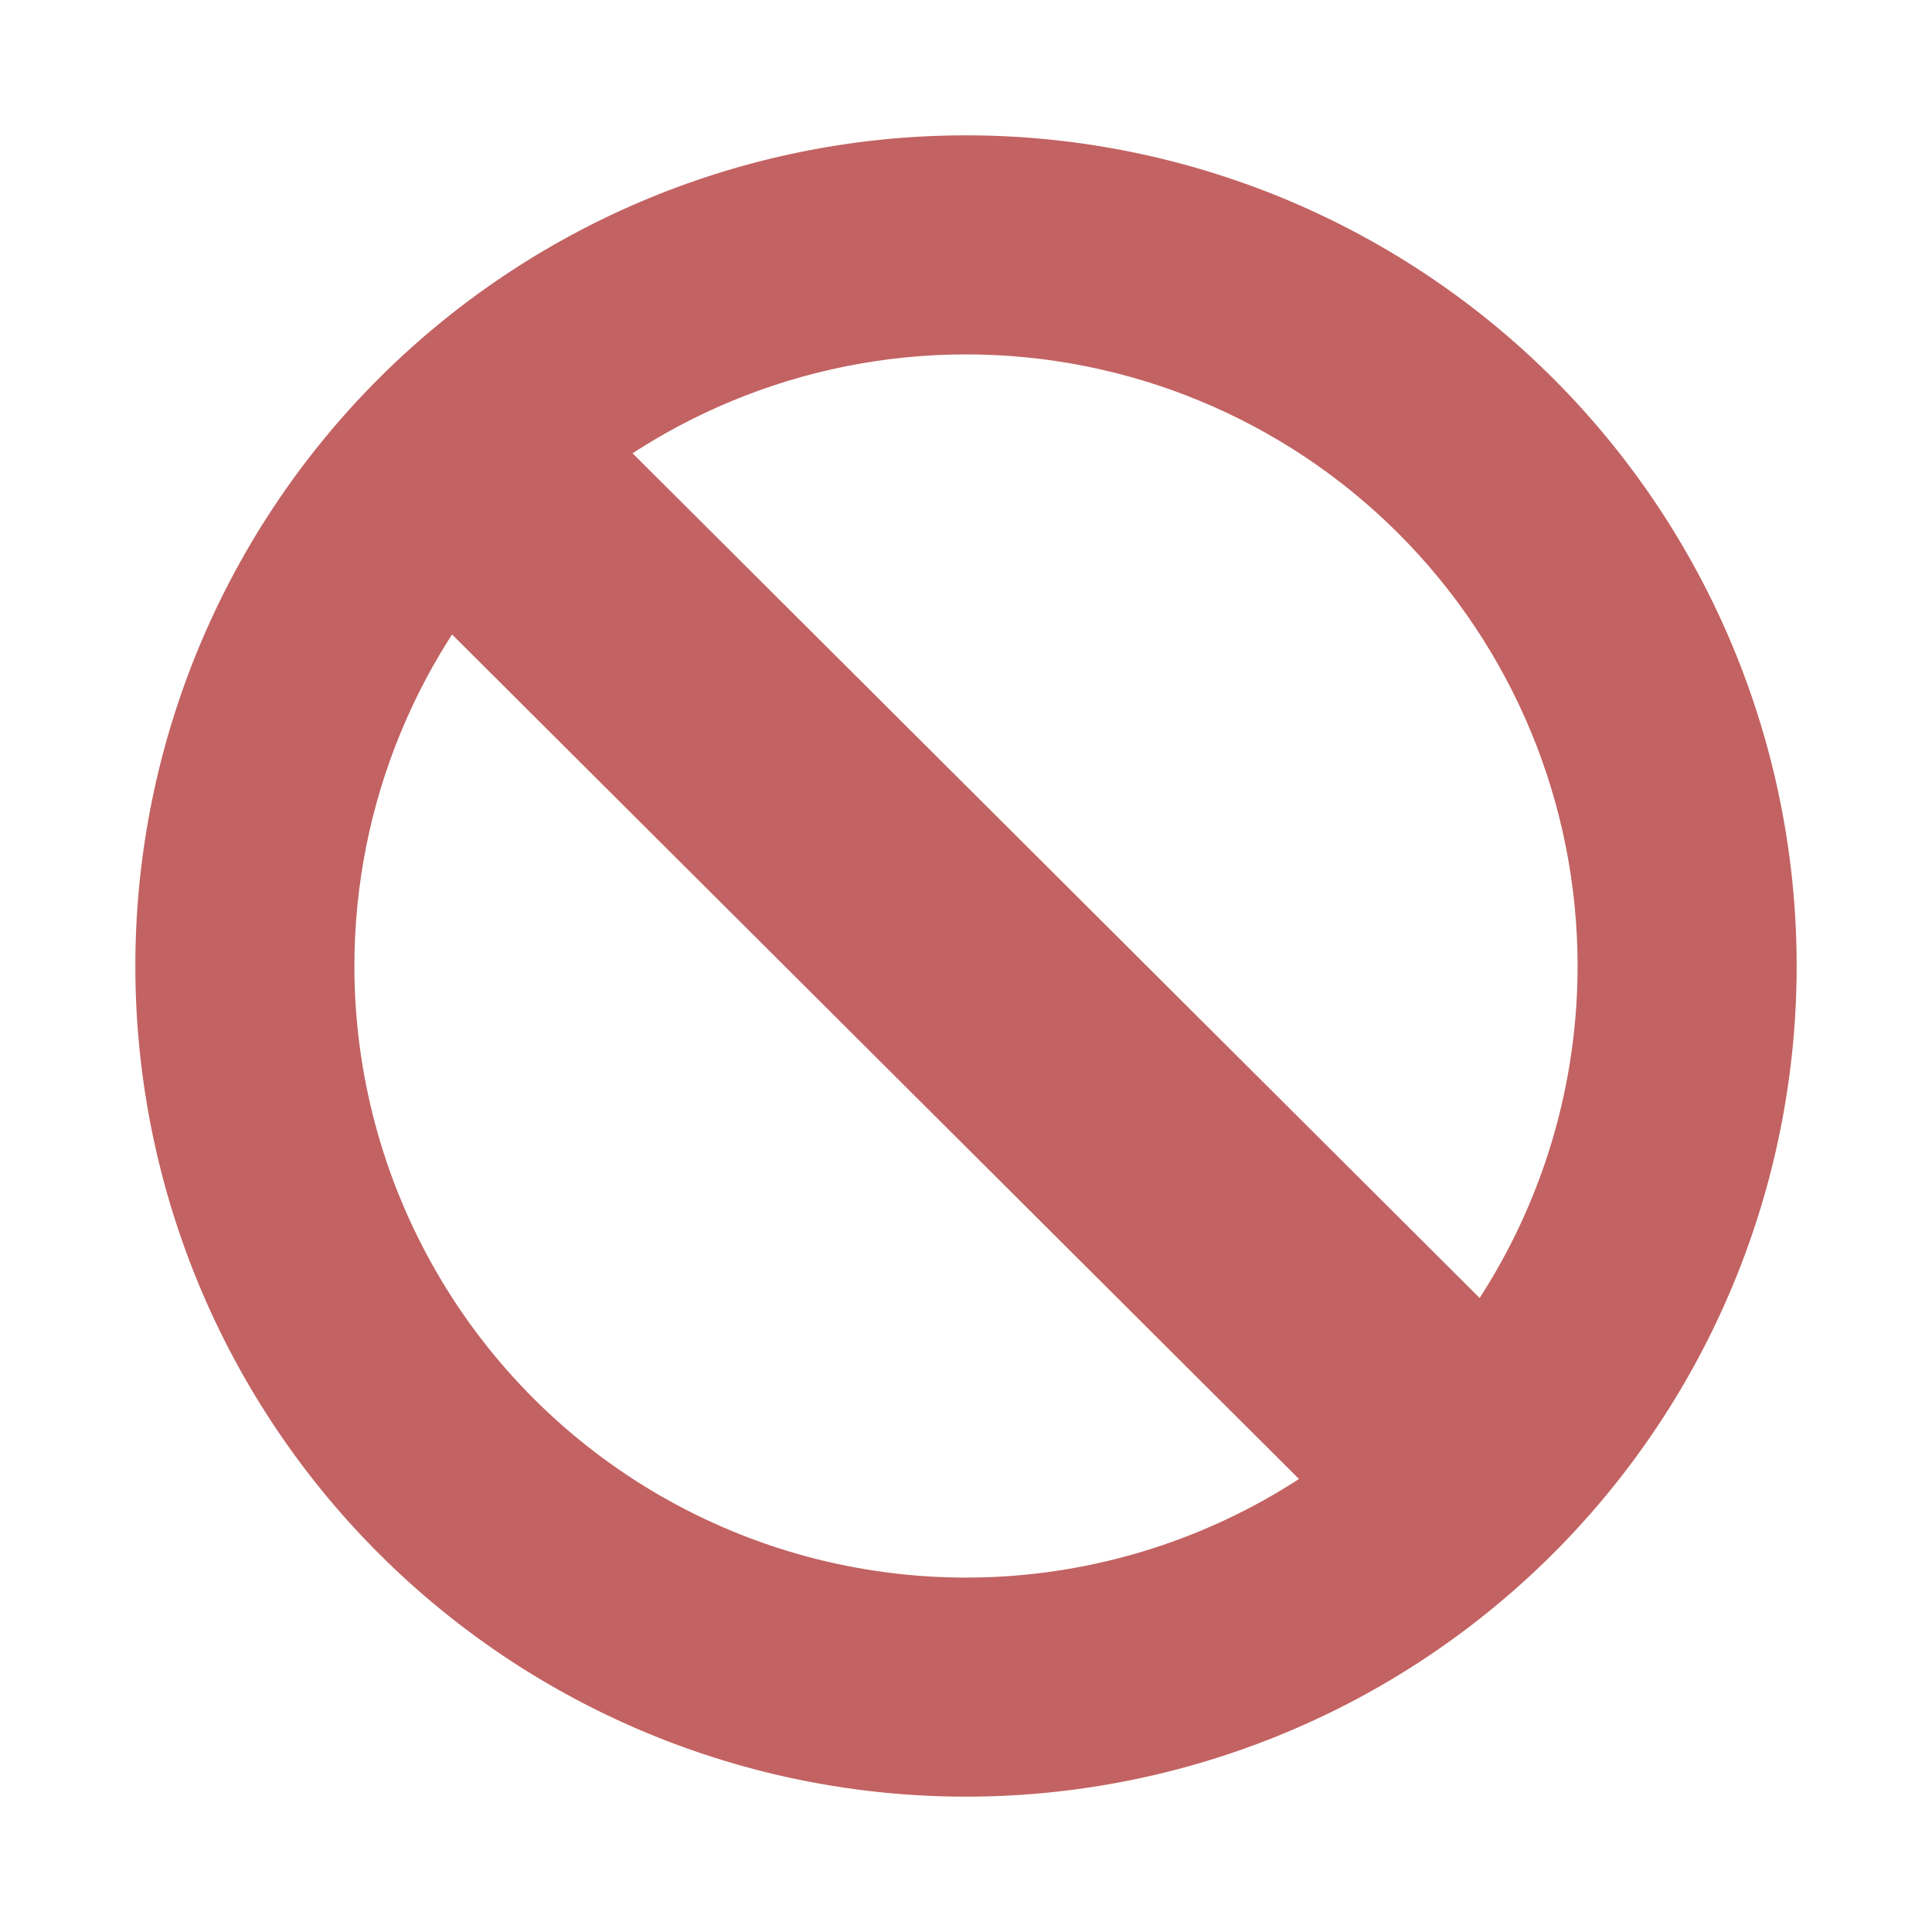 <svg width="512" height="512" version="1.1" viewBox="0 0 512 512" xmlns="http://www.w3.org/2000/svg">
 <defs>
  <clipPath id="clipPath1495">
   <path class="powerclip" d="m30.868 30.868h450.26v450.26h-450.26zm387.21 225.13a162.08 162.08 0 0 0-162.08-162.08 162.08 162.08 0 0 0-162.08 162.08 162.08 162.08 0 0 0 162.08 162.08 162.08 162.08 0 0 0 162.08-162.08z"/>
  </clipPath>
 </defs>
 <path d="m476.13 256a220.13 220.13 0 0 1-220.13 220.13 220.13 220.13 0 0 1-220.13-220.13 220.13 220.13 0 0 1 220.13-220.13 220.13 220.13 0 0 1 220.13 220.13z" clip-path="url(#clipPath1495)" fill="#c36262"/>
 <rect transform="matrix(.708 .706 -.706 .708 0 0)" x="167.92" y="-33.311" width="388.24" height="67.785" fill="#c36262"/>
</svg>
